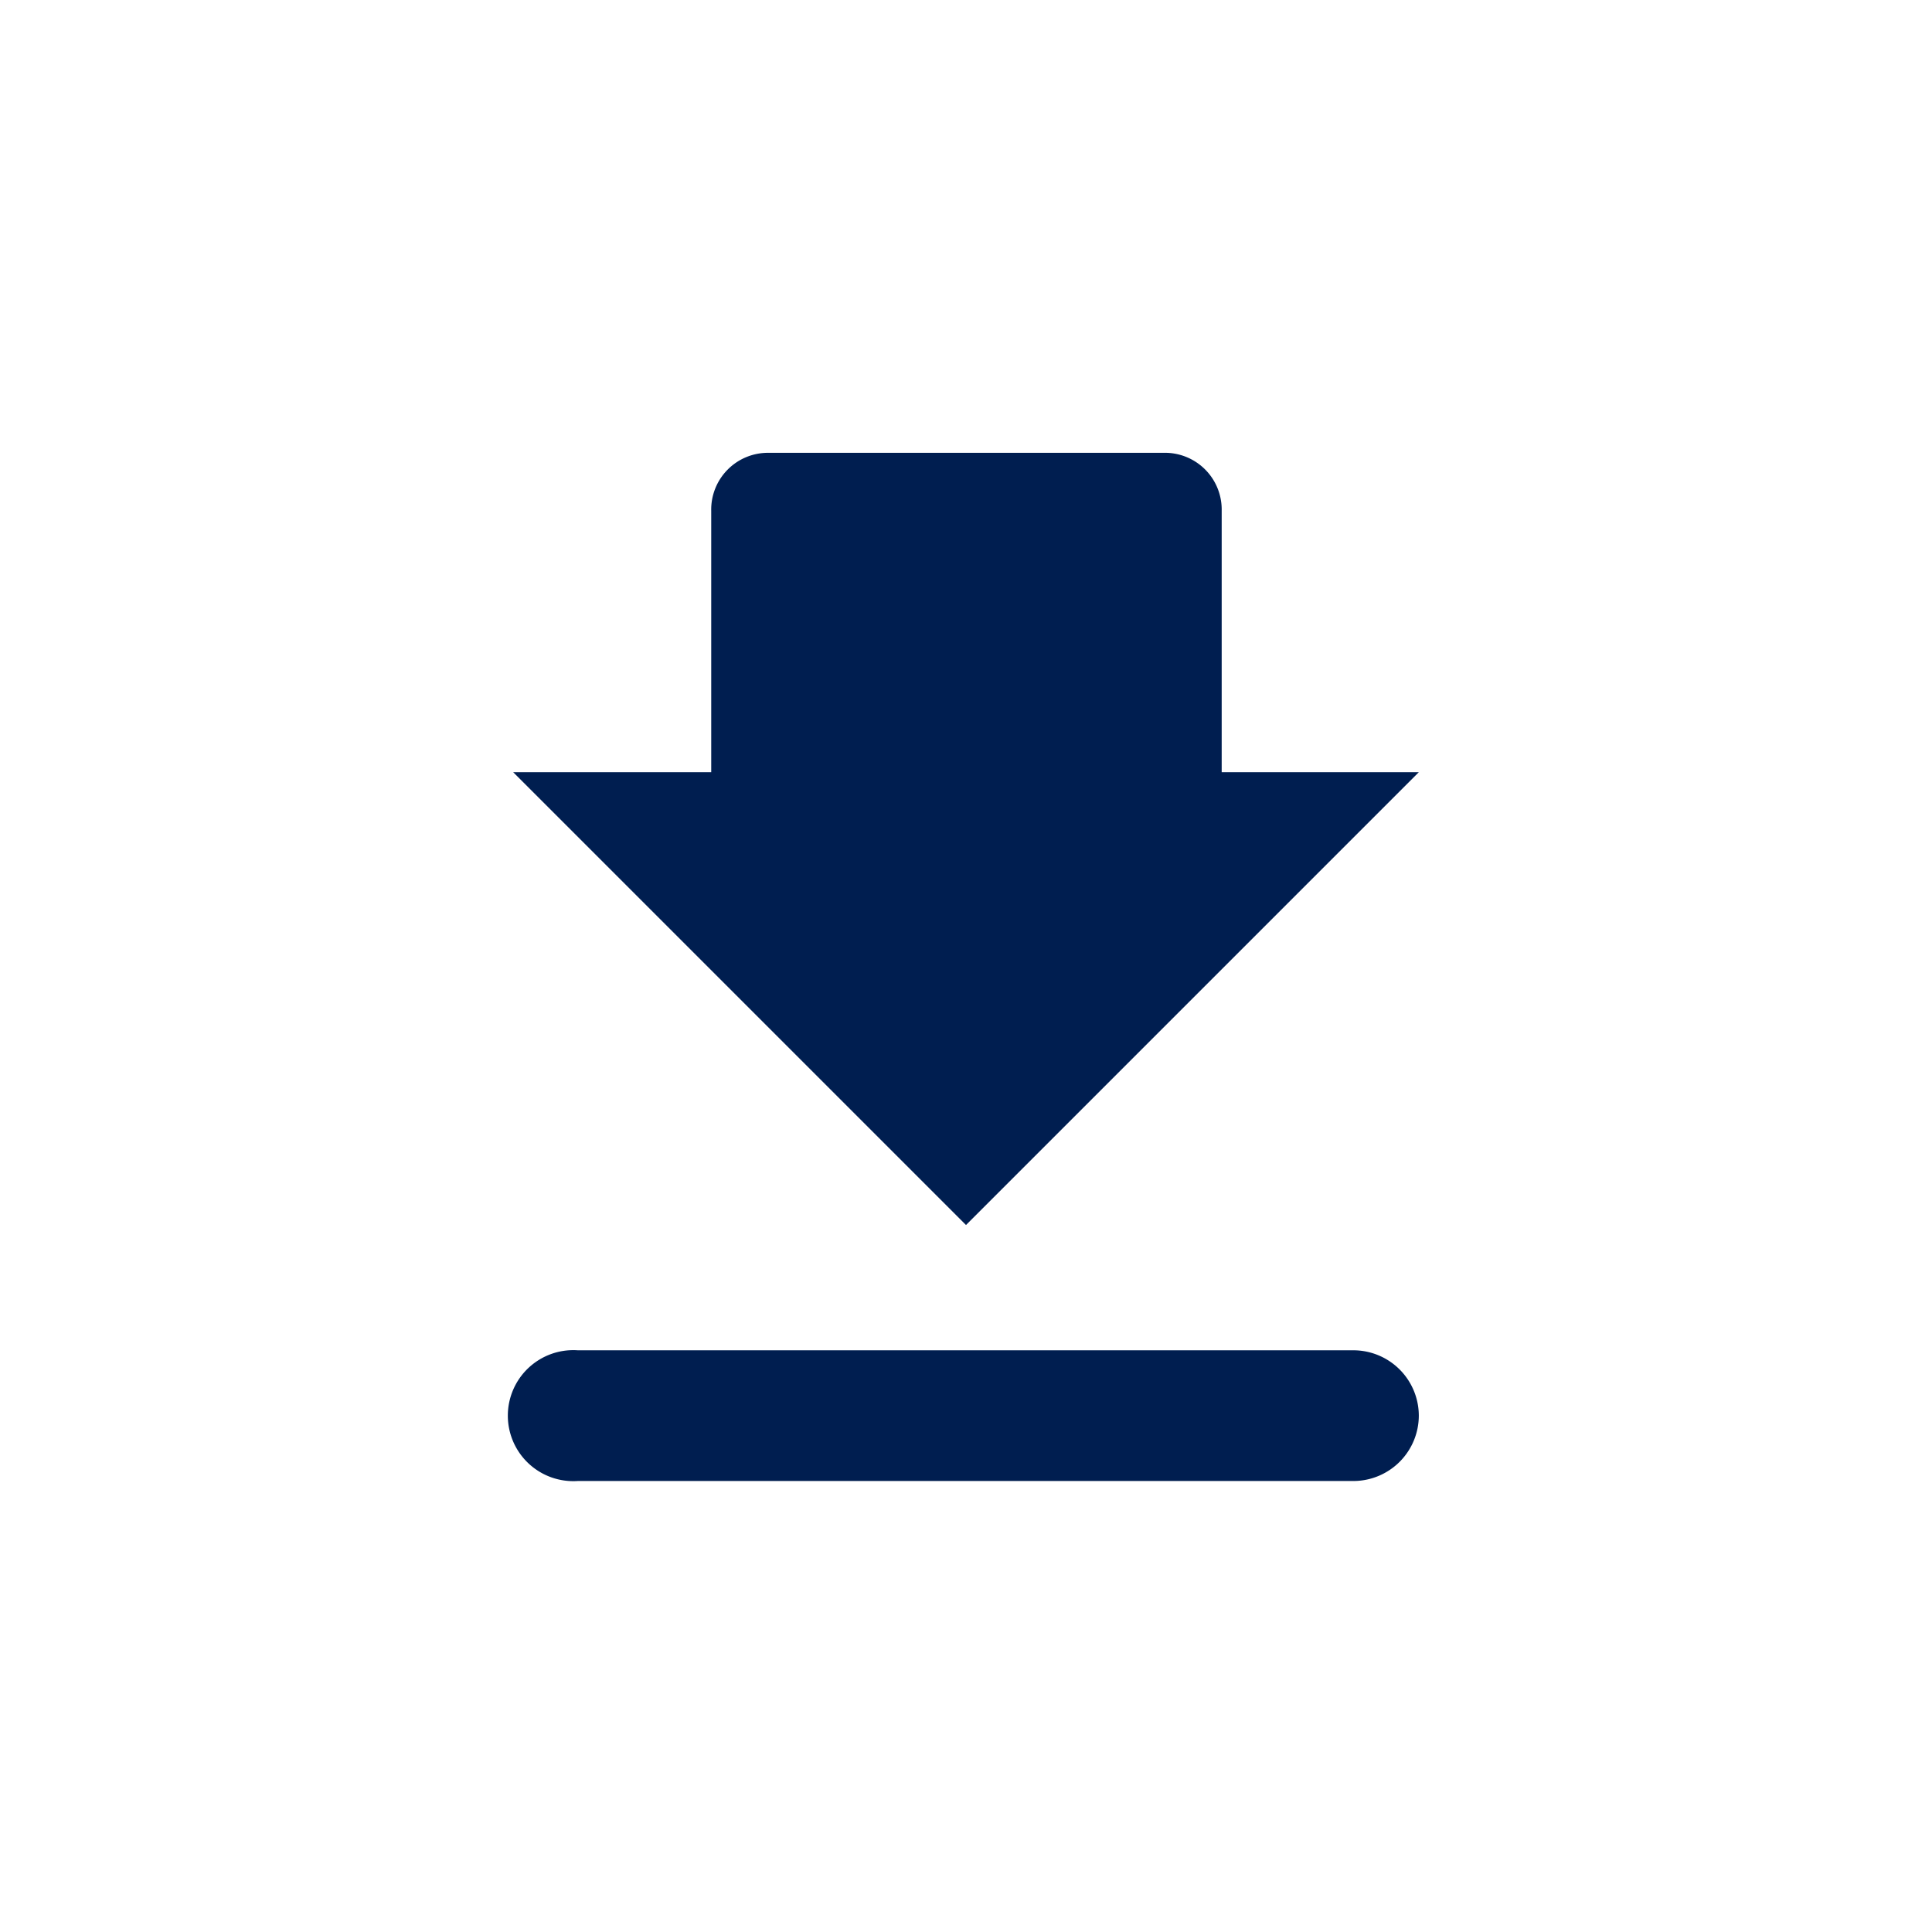 <svg id="Ebene_1" data-name="Ebene 1" xmlns="http://www.w3.org/2000/svg" viewBox="0 0 64 64"><defs><style>.cls-1{fill:#001e50;}</style></defs><path class="cls-1" d="M47,25.58l-15,15-15-15h6.56V16.92A1.88,1.88,0,0,1,25.45,15h13.1a1.88,1.88,0,0,1,1.92,1.92v8.66Zm0,21.31a2.17,2.17,0,0,0-2.17-2.16H19.14a2.17,2.17,0,1,0,0,4.33H44.86A2.17,2.17,0,0,0,47,46.89Z"/></svg>